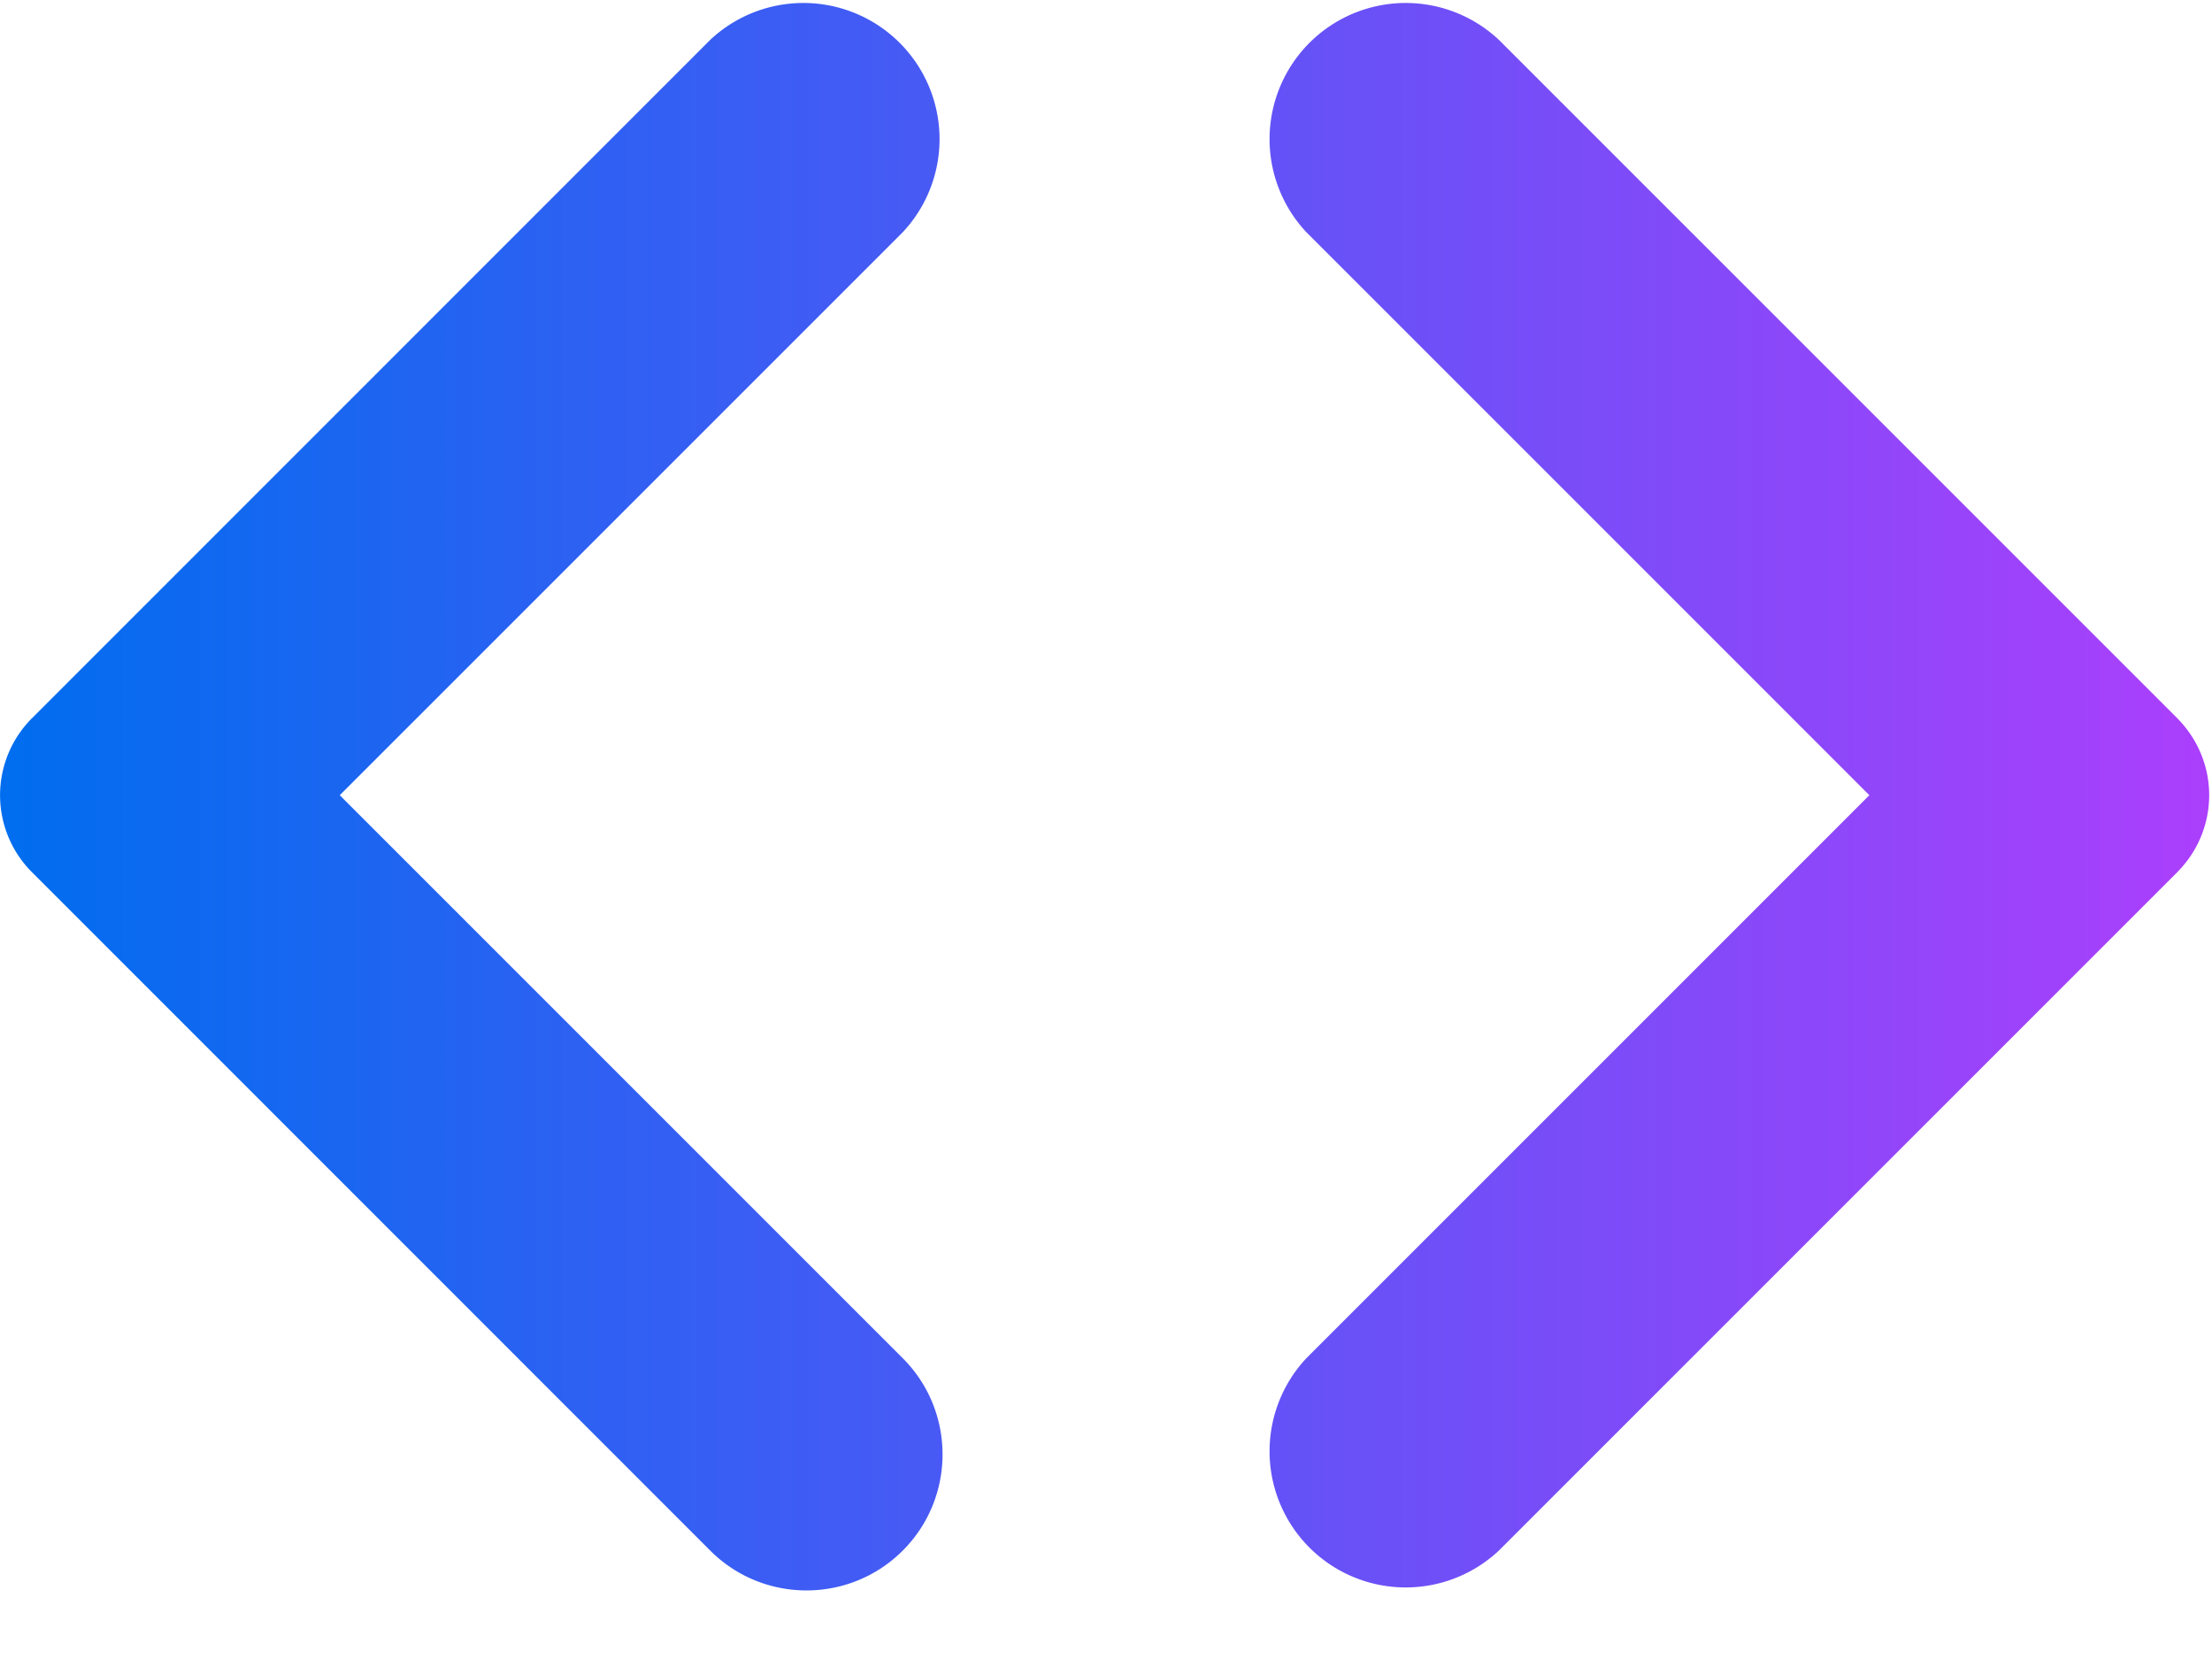 <svg xmlns="http://www.w3.org/2000/svg" fill="none" viewBox="0 0 20 15"><path fill="url(#a)" d="M8.162 14.02c-.48.48-1.26.48-1.74 0L.293 7.89a.984.984 0 0 1 0-1.4L6.422.36a1.231 1.231 0 0 1 1.74 1.74l-5.09 5.09 5.09 5.09c.48.48.48 1.26 0 1.74Zm5.39 0a1.231 1.231 0 0 1-1.74-1.74l5.09-5.09-5.09-5.09a1.231 1.231 0 0 1 1.74-1.74l6.13 6.13c.39.39.39 1.01 0 1.4l-6.13 6.13Z"/><defs><linearGradient id="a" x1=".003" x2="19.967" y1="7.192" y2="7.192" gradientUnits="userSpaceOnUse"><stop stop-color="#006DEF"/><stop offset="1" stop-color="#AB3FFC"/></linearGradient></defs></svg>